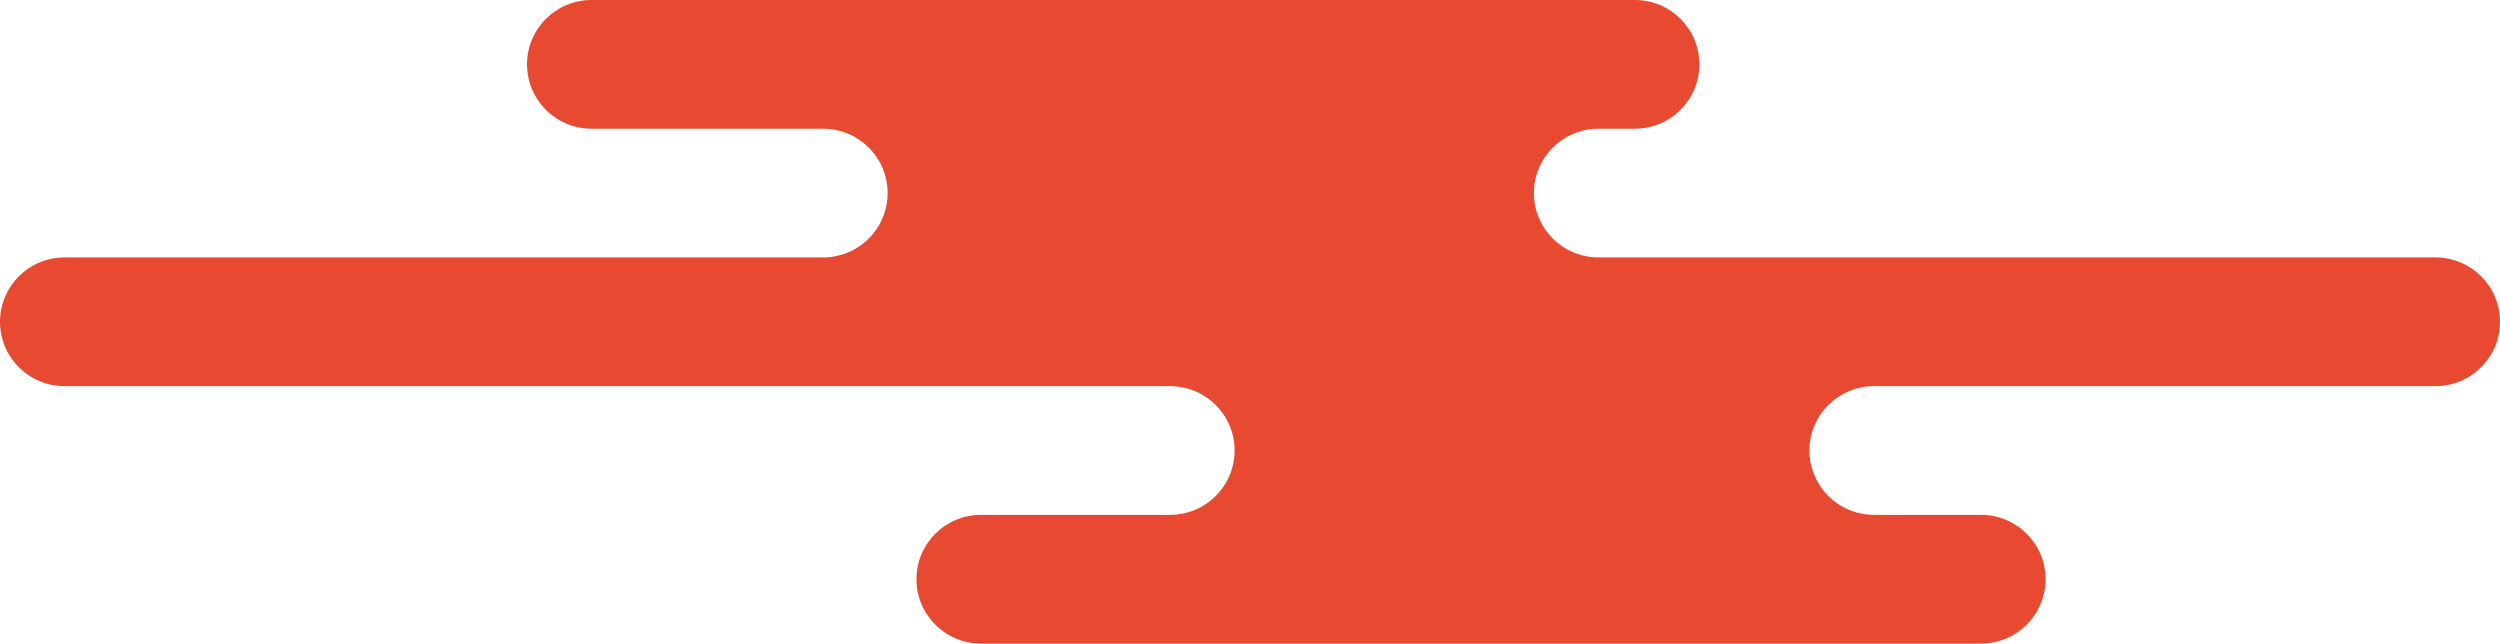 <svg width="505" height="130" viewBox="0 0 505 130" fill="none" xmlns="http://www.w3.org/2000/svg">
<path d="M23.812 78L236.345 78C243.55 78 249.389 83.819 249.389 91C249.389 98.181 243.55 104 236.345 104L198.163 104C190.957 104 185.119 109.818 185.119 117C185.119 124.181 190.957 130 198.163 130L400.156 130C407.362 130 413.201 124.181 413.2 117C413.2 109.818 407.362 104 400.156 104L378.548 104C371.342 104 365.504 98.181 365.504 91C365.504 83.819 371.342 78 378.548 78L491.956 78C499.162 78 505 72.181 505 65C505 57.819 499.162 52 491.956 52L322.889 52C315.684 52 309.845 46.181 309.845 39C309.845 31.819 315.684 26 322.889 26L330.23 26C337.436 26 343.274 20.181 343.274 13C343.274 5.819 337.436 7.5803e-05 330.23 7.64305e-05L119.504 9.47815e-05C112.298 9.5409e-05 106.46 5.819 106.46 13C106.46 20.181 112.298 26 119.504 26L166.253 26C173.459 26 179.297 31.819 179.297 39C179.297 46.181 173.459 52 166.253 52L13.044 52C5.838 52 5.46401e-05 57.819 5.52703e-05 65C5.59006e-05 72.181 5.838 78 13.044 78L23.812 78Z" fill="#E74A31"/>
</svg>
